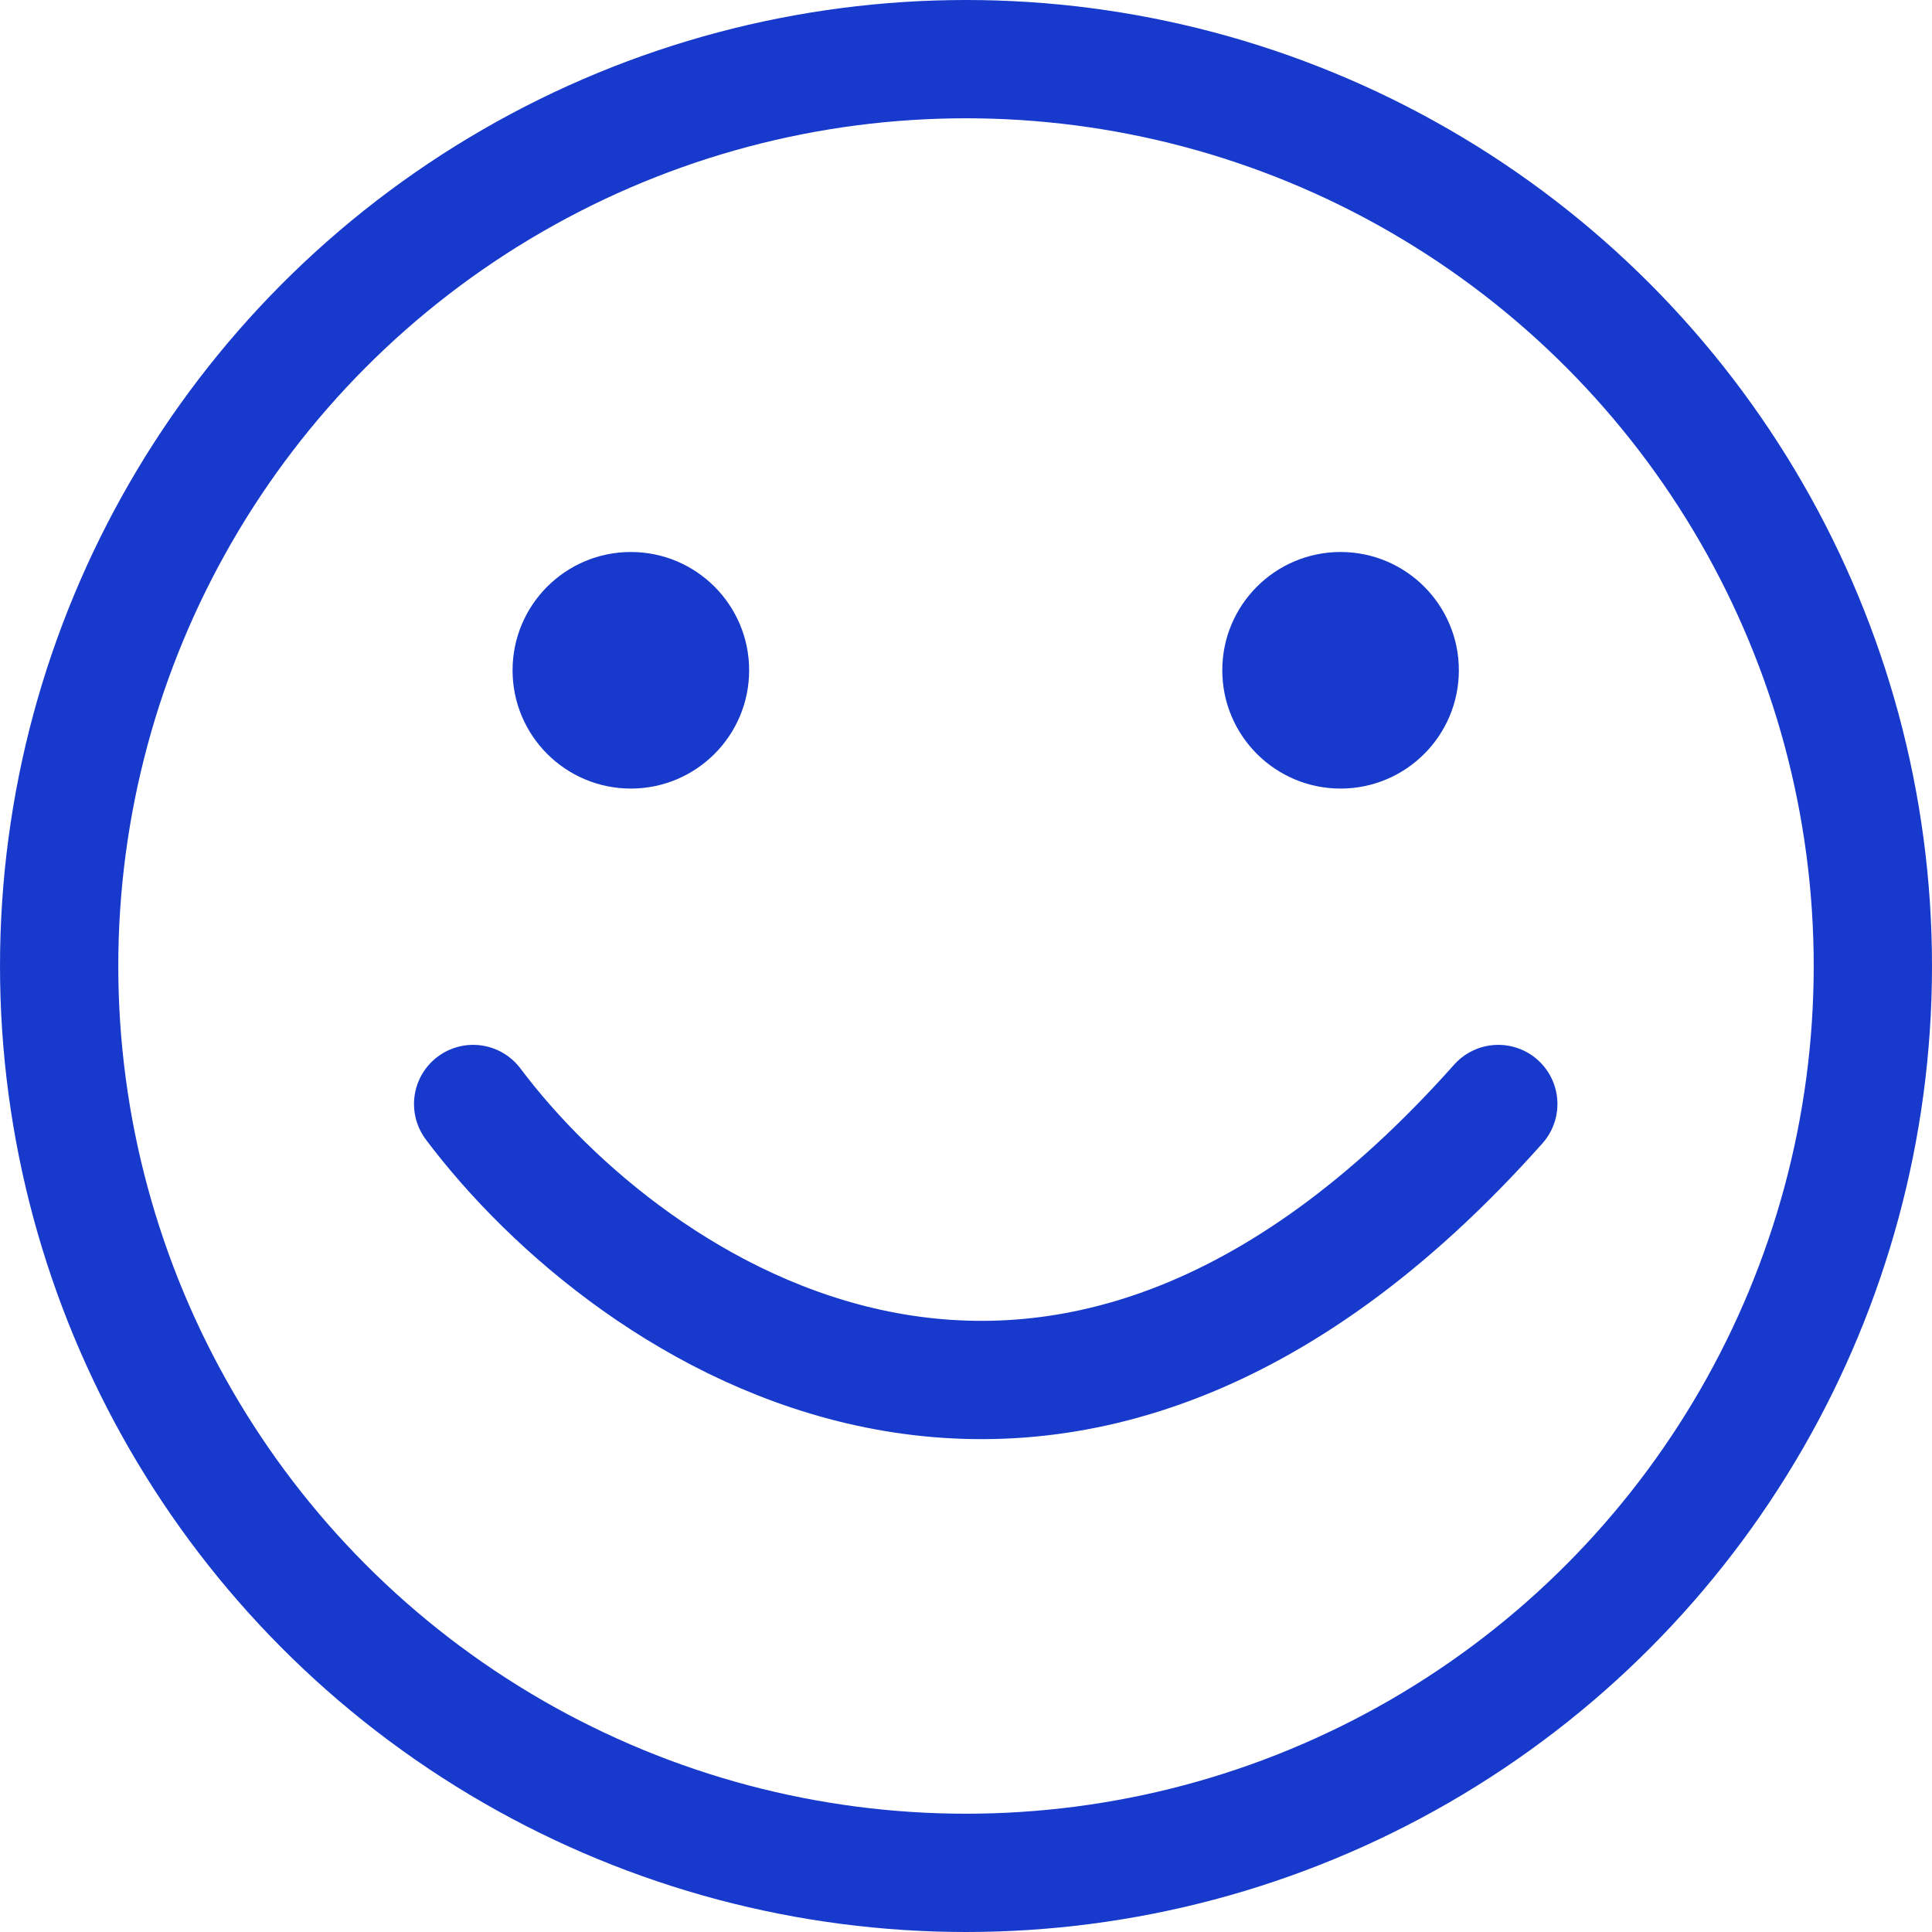 <?xml version="1.0" encoding="UTF-8"?> <svg xmlns="http://www.w3.org/2000/svg" width="49" height="49" viewBox="0 0 49 49" fill="none"><circle cx="24.5" cy="24.5" r="23" stroke="#173ACC" stroke-width="3"></circle><circle cx="16" cy="17" r="3" fill="#173ACC"></circle><circle cx="34" cy="17" r="3" fill="#173ACC"></circle><path d="M12 28C15.966 33.282 26.719 40.678 38 28" stroke="#173ACC" stroke-width="3" stroke-linecap="round" stroke-linejoin="round"></path></svg> 